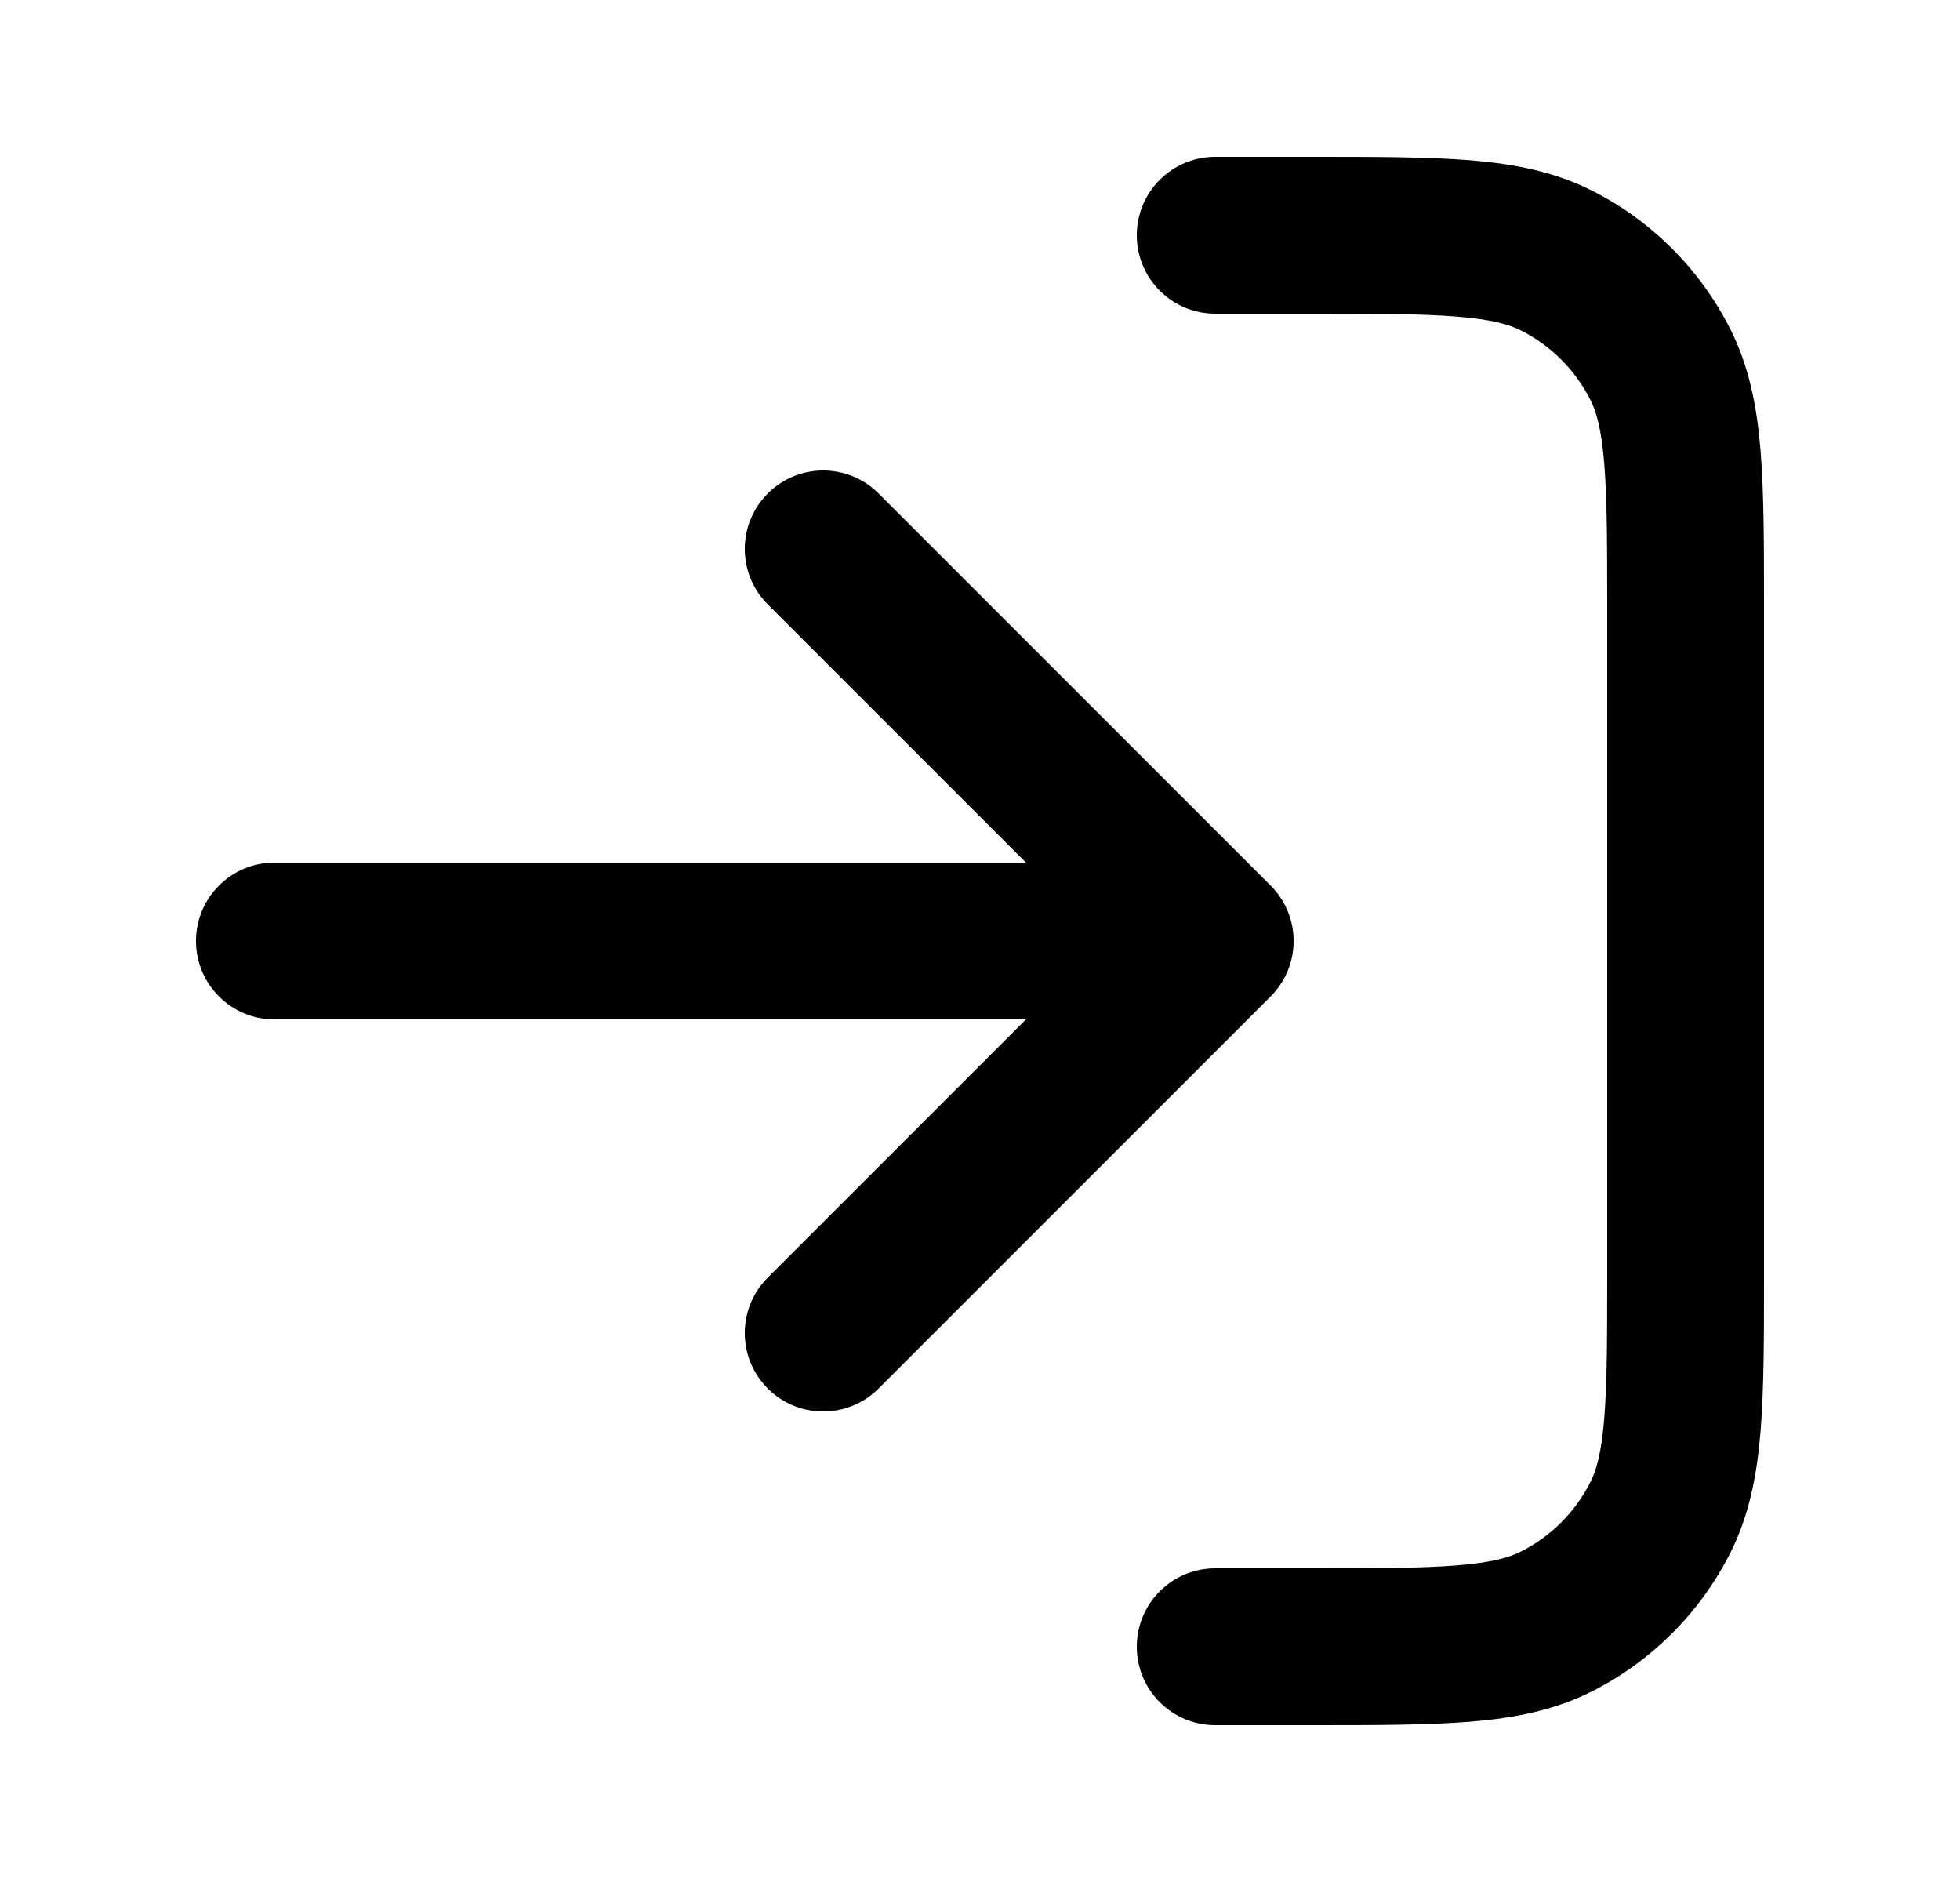 <svg width="25" height="24" viewBox="0 0 25 24" fill="none" xmlns="http://www.w3.org/2000/svg">
<path d="M18.589 4.038C18.139 4.001 17.557 4 16.7 4H15.5C14.948 4 14.5 3.552 14.5 3C14.5 2.448 14.948 2 15.5 2H16.741C17.546 2 18.211 2 18.752 2.044C19.314 2.09 19.831 2.189 20.316 2.436C21.069 2.819 21.68 3.431 22.064 4.184C22.311 4.669 22.41 5.186 22.456 5.748C22.5 6.289 22.5 6.954 22.5 7.759V16.241C22.5 17.046 22.5 17.711 22.456 18.252C22.41 18.814 22.311 19.331 22.064 19.816C21.68 20.569 21.069 21.18 20.316 21.564C19.831 21.811 19.314 21.91 18.752 21.956C18.211 22 17.546 22 16.741 22H15.5C14.948 22 14.5 21.552 14.5 21C14.5 20.448 14.948 20 15.5 20H16.7C17.557 20 18.139 19.999 18.589 19.962C19.027 19.927 19.252 19.862 19.408 19.782C19.784 19.59 20.09 19.284 20.282 18.908C20.362 18.752 20.427 18.527 20.462 18.089C20.499 17.639 20.5 17.057 20.5 16.2V7.8C20.5 6.943 20.499 6.361 20.462 5.911C20.427 5.473 20.362 5.248 20.282 5.092C20.09 4.716 19.784 4.41 19.408 4.218C19.252 4.138 19.027 4.073 18.589 4.038Z" fill="black"/>
<path d="M9.793 6.293C10.183 5.902 10.817 5.902 11.207 6.293L16.207 11.293C16.598 11.683 16.598 12.317 16.207 12.707L11.207 17.707C10.817 18.098 10.183 18.098 9.793 17.707C9.402 17.317 9.402 16.683 9.793 16.293L13.086 13H3.5C2.948 13 2.5 12.552 2.5 12C2.5 11.448 2.948 11 3.5 11H13.086L9.793 7.707C9.402 7.317 9.402 6.683 9.793 6.293Z" fill="black"/>
</svg>
